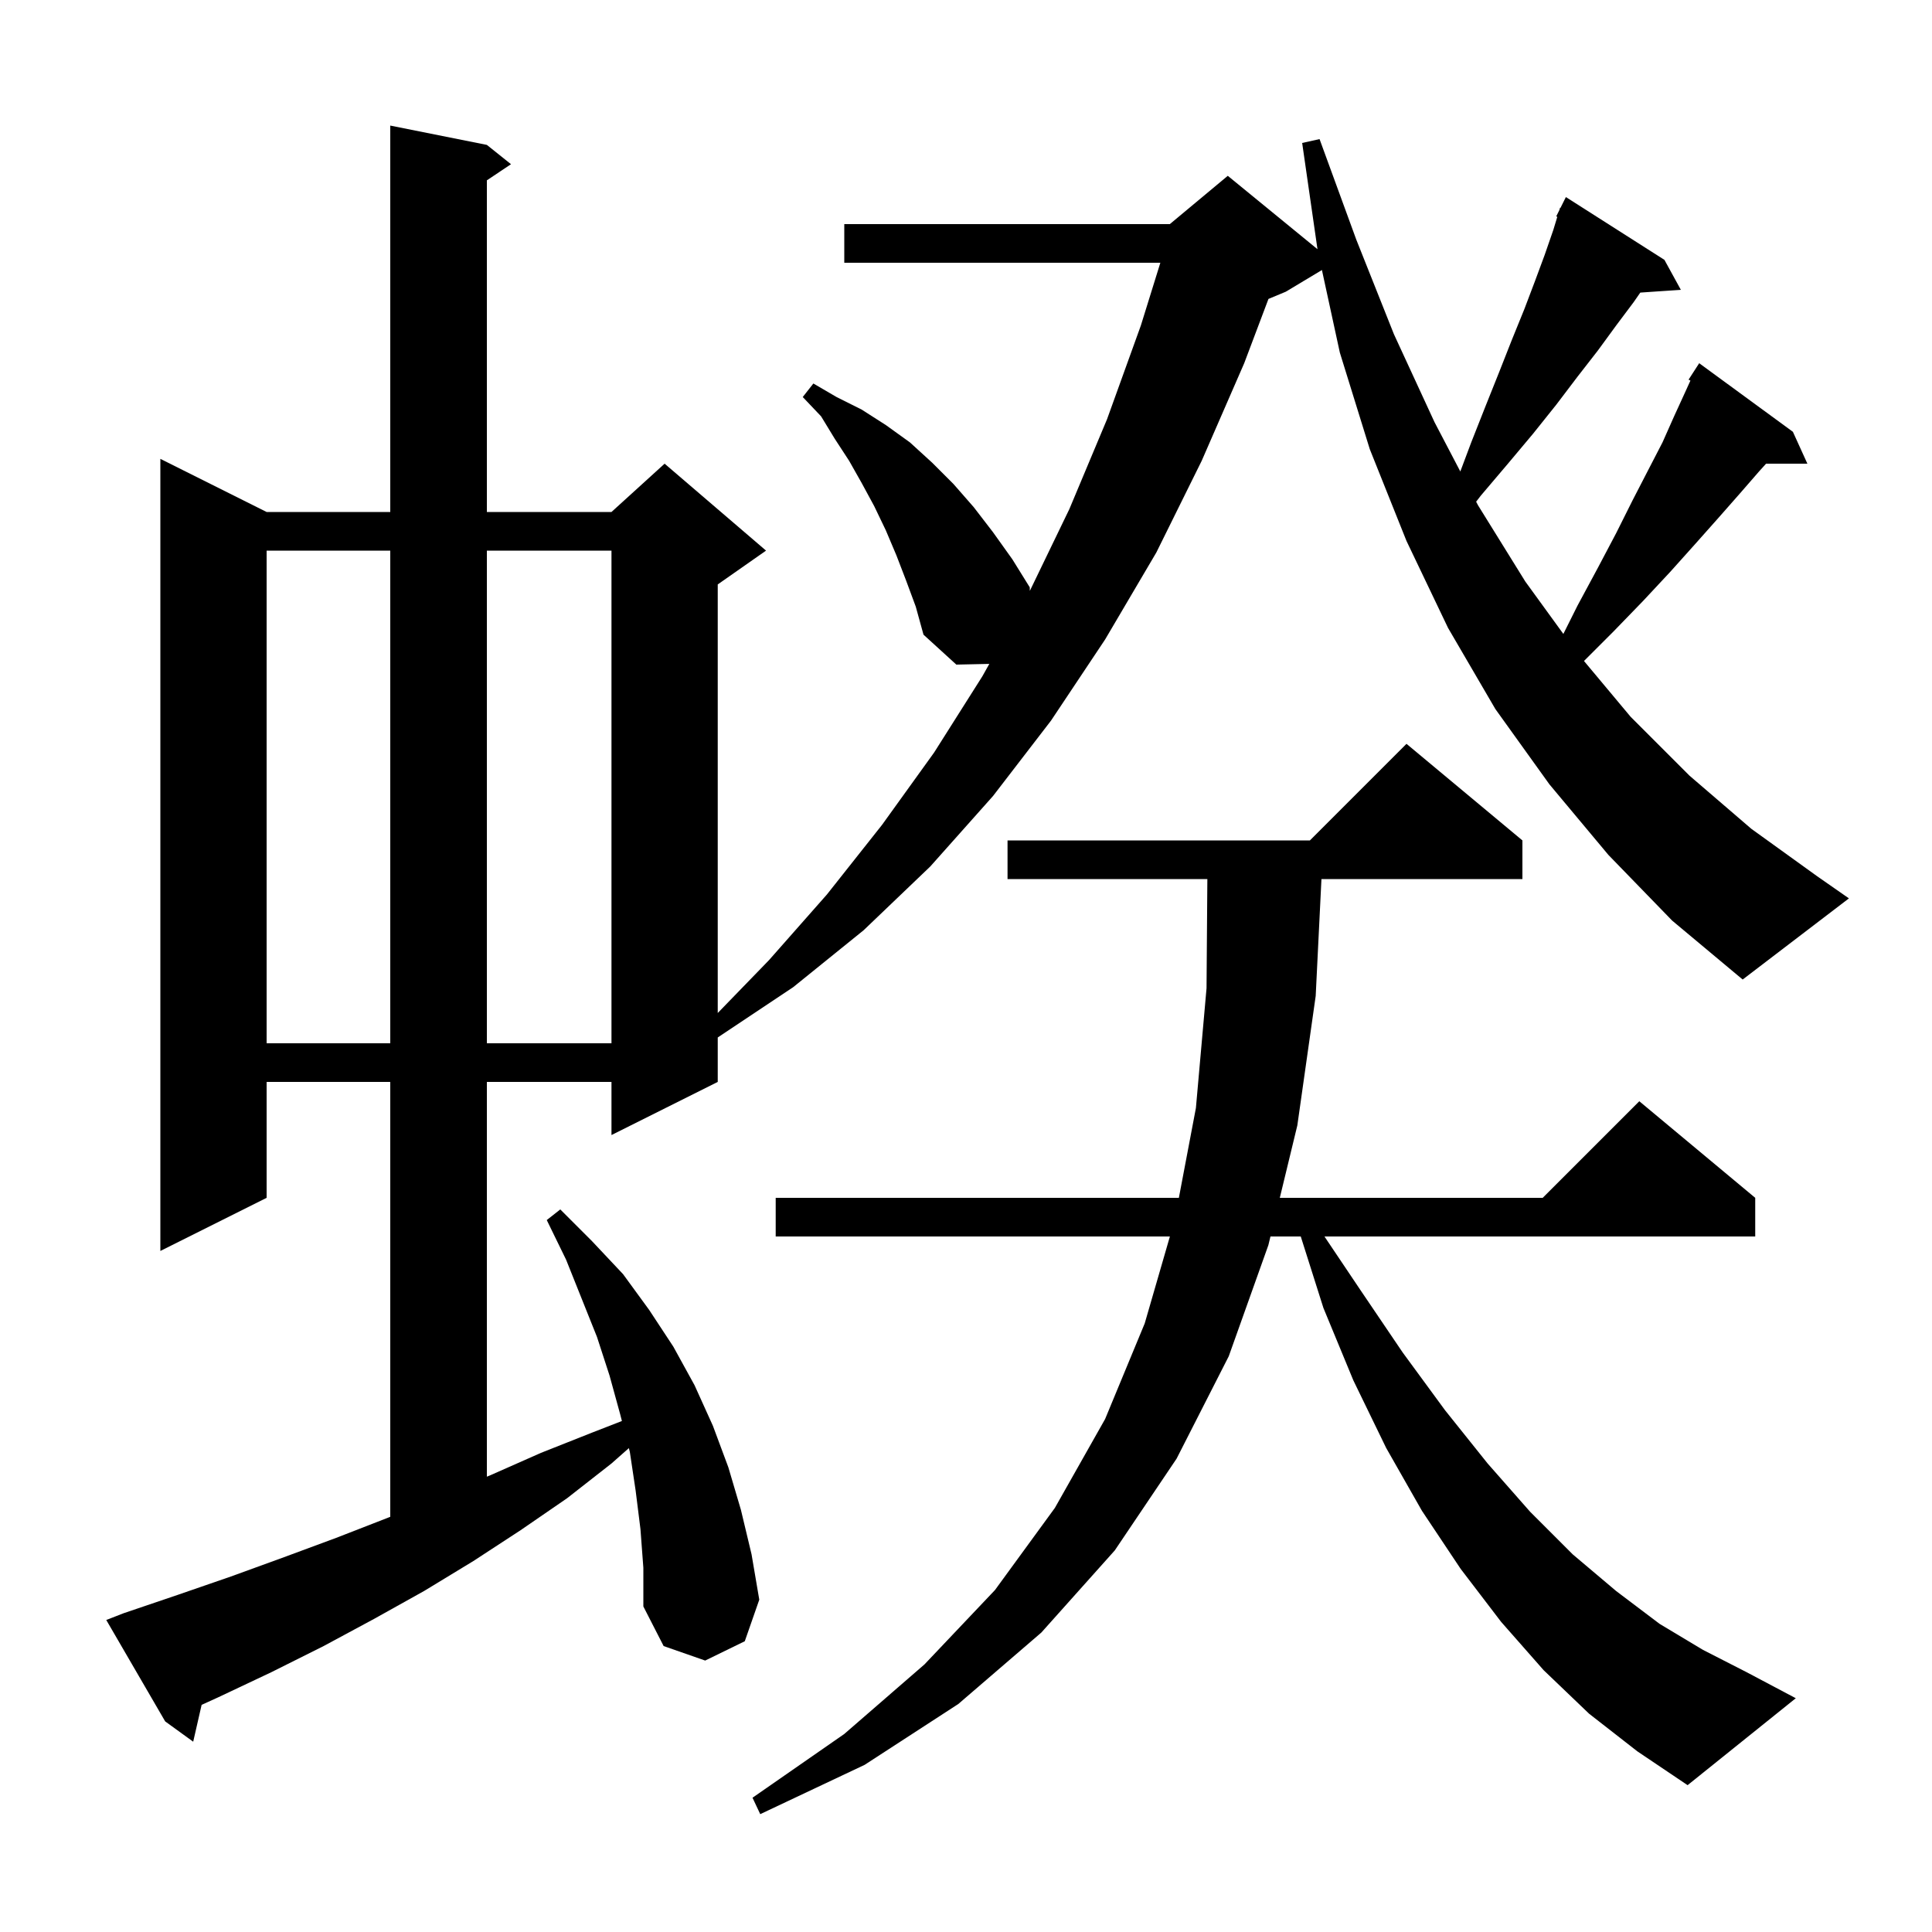 <svg xmlns="http://www.w3.org/2000/svg" xmlns:xlink="http://www.w3.org/1999/xlink" version="1.1" baseProfile="full" viewBox="0 0 200 200" width="200" height="200">
<g fill="black">
<path d="M 164.5 177.4 L 159.8 172.9 L 155.4 167.9 L 151.2 162.4 L 147.2 156.4 L 143.5 149.9 L 140.1 142.9 L 137.0 135.4 L 134.654 128.0 L 131.518 128.0 L 131.3 128.9 L 127.2 140.4 L 121.8 151.0 L 115.4 160.5 L 107.8 169.0 L 99.2 176.4 L 89.5 182.7 L 78.7 187.8 L 77.9 186.1 L 87.4 179.5 L 95.7 172.3 L 103.0 164.6 L 109.2 156.1 L 114.4 146.9 L 118.5 137.0 L 121.107 128.0 L 80.3 128.0 L 80.3 124.0 L 122.036 124.0 L 123.8 114.7 L 124.9 102.3 L 124.985 91.0 L 104.3 91.0 L 104.3 87.0 L 135.6 87.0 L 145.6 77.0 L 157.6 87.0 L 157.6 91.0 L 136.796 91.0 L 136.2 103.1 L 134.3 116.5 L 132.485 124.0 L 159.7 124.0 L 169.7 114.0 L 181.7 124.0 L 181.7 128.0 L 137.107 128.0 L 140.8 133.5 L 145.2 140.0 L 149.6 146.0 L 154.0 151.5 L 158.4 156.5 L 162.8 160.9 L 167.3 164.7 L 171.8 168.1 L 176.3 170.8 L 180.8 173.1 L 185.9 175.8 L 174.7 184.8 L 169.5 181.3 Z M 93.8 60.1 L 92.8 57.5 L 91.7 54.9 L 90.5 52.4 L 89.2 50.0 L 87.9 47.7 L 86.4 45.4 L 85.0 43.1 L 83.1 41.1 L 84.2 39.7 L 86.6 41.1 L 89.2 42.4 L 91.7 44.0 L 94.2 45.8 L 96.5 47.9 L 98.7 50.1 L 100.8 52.5 L 102.8 55.1 L 104.8 57.9 L 106.6 60.8 L 106.608 61.169 L 110.7 52.7 L 114.6 43.4 L 118.1 33.7 L 120.119 27.2 L 87.4 27.2 L 87.4 23.2 L 121.1 23.2 L 127.1 18.2 L 136.385 25.797 L 134.8 14.8 L 136.6 14.4 L 140.4 24.8 L 144.3 34.6 L 148.5 43.7 L 151.172 48.807 L 152.3 45.8 L 153.8 42.0 L 155.2 38.5 L 156.5 35.2 L 157.8 32.0 L 158.9 29.1 L 159.9 26.4 L 160.8 23.8 L 161.212 22.445 L 161.1 22.4 L 161.422 21.756 L 161.5 21.5 L 161.54 21.52 L 162.1 20.4 L 172.3 26.9 L 174.0 30.0 L 169.803 30.289 L 169.1 31.3 L 167.3 33.7 L 165.4 36.3 L 163.3 39.0 L 161.1 41.9 L 158.7 44.9 L 156.1 48.0 L 153.3 51.3 L 152.809 51.936 L 153.0 52.3 L 157.9 60.2 L 161.838 65.624 L 163.3 62.7 L 165.4 58.8 L 167.3 55.2 L 169.0 51.8 L 170.6 48.7 L 172.1 45.8 L 173.3 43.1 L 174.4 40.7 L 174.993 39.396 L 174.8 39.3 L 175.9 37.6 L 185.6 44.7 L 187.1 48.0 L 182.824 48.0 L 182.1 48.8 L 180.1 51.1 L 177.9 53.6 L 175.5 56.3 L 172.9 59.2 L 170.1 62.2 L 167.0 65.4 L 163.974 68.426 L 168.8 74.2 L 174.9 80.3 L 181.3 85.8 L 188.1 90.7 L 191.4 93.0 L 180.4 101.4 L 173.1 95.3 L 166.5 88.5 L 160.4 81.2 L 154.8 73.4 L 149.9 65.0 L 145.6 56.0 L 141.8 46.5 L 138.7 36.5 L 136.845 27.953 L 133.1 30.2 L 131.311 30.945 L 128.8 37.6 L 124.4 47.7 L 119.7 57.2 L 114.4 66.2 L 108.8 74.6 L 102.8 82.4 L 96.3 89.7 L 89.4 96.3 L 82.1 102.2 L 74.3 107.4 L 74.3 112.0 L 63.3 117.5 L 63.3 112.0 L 50.4 112.0 L 50.4 152.866 L 50.8 152.7 L 56.0 150.4 L 61.3 148.3 L 64.38 147.102 L 64.2 146.4 L 63.1 142.4 L 61.8 138.4 L 58.6 130.4 L 56.6 126.3 L 58.0 125.2 L 61.3 128.5 L 64.5 131.9 L 67.2 135.6 L 69.7 139.4 L 71.9 143.4 L 73.8 147.6 L 75.4 151.9 L 76.7 156.3 L 77.8 160.9 L 78.6 165.6 L 77.1 169.9 L 73.0 171.9 L 68.7 170.4 L 66.6 166.3 L 66.6 162.3 L 66.3 158.3 L 65.8 154.3 L 65.2 150.3 L 65.1 149.909 L 63.3 151.5 L 58.7 155.1 L 53.9 158.4 L 49.0 161.6 L 43.9 164.7 L 38.7 167.6 L 33.5 170.4 L 28.1 173.1 L 22.6 175.7 L 20.872 176.486 L 20.0 180.3 L 17.1 178.2 L 11.0 167.7 L 12.8 167.0 L 18.4 165.1 L 23.9 163.2 L 29.4 161.2 L 34.8 159.2 L 40.2 157.1 L 40.4 157.017 L 40.4 112.0 L 27.6 112.0 L 27.6 124.0 L 16.6 129.5 L 16.6 47.5 L 27.6 53.0 L 40.4 53.0 L 40.4 13.0 L 50.4 15.0 L 52.9 17.0 L 50.4 18.667 L 50.4 53.0 L 63.3 53.0 L 68.8 48.0 L 79.3 57.0 L 74.3 60.5 L 74.3 104.866 L 79.6 99.4 L 85.6 92.6 L 91.3 85.4 L 96.7 77.9 L 101.7 70.0 L 102.413 68.726 L 99.0 68.8 L 95.6 65.7 L 94.8 62.8 Z M 27.6 57.0 L 27.6 108.0 L 40.4 108.0 L 40.4 57.0 Z M 50.4 57.0 L 50.4 108.0 L 63.3 108.0 L 63.3 57.0 Z " />
</g>
</svg>
